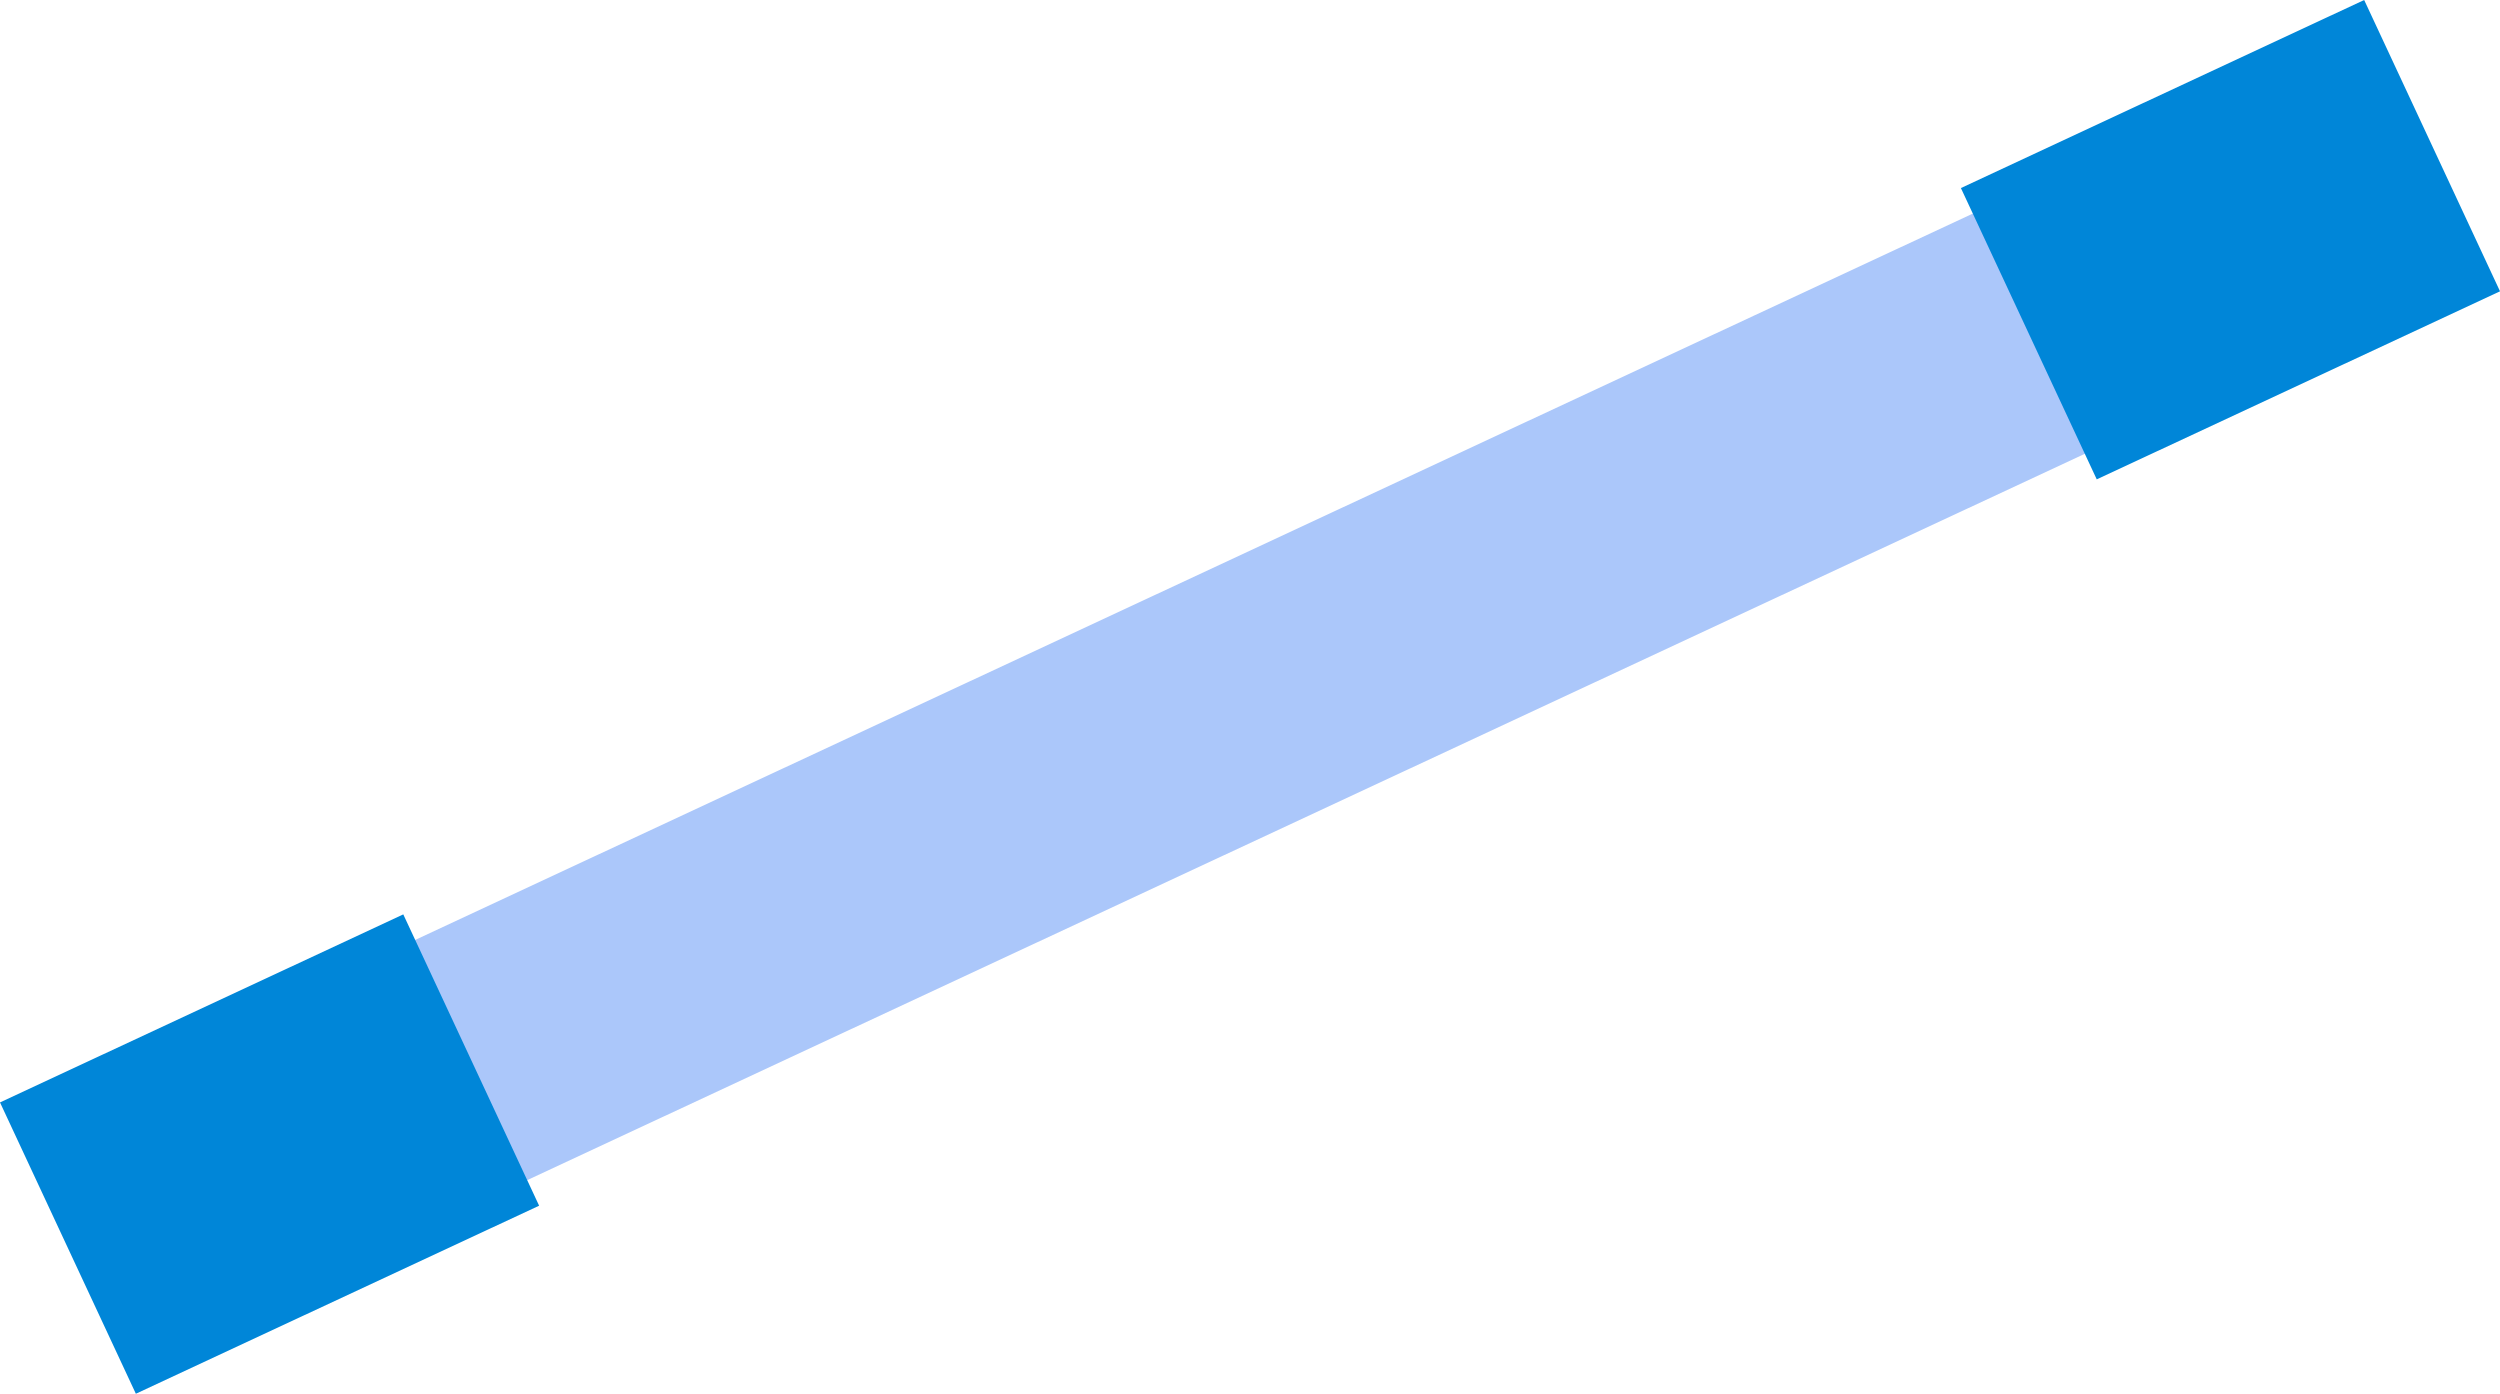<?xml version="1.0" encoding="UTF-8"?>
<svg xmlns="http://www.w3.org/2000/svg" width="136.553" height="76.127" viewBox="0 0 136.553 76.127">
  <g id="Group_64" data-name="Group 64" transform="translate(-1274.129 381.628) rotate(-25)">
    <rect id="Rectangle_82" data-name="Rectangle 82" width="127.005" height="14.477" transform="translate(1299.651 248.711)" fill="#abc7fa"></rect>
    <rect id="Rectangle_83" data-name="Rectangle 83" width="24.304" height="17.557" transform="translate(1408.767 247.172)" fill="#0086d8"></rect>
    <rect id="Rectangle_84" data-name="Rectangle 84" width="24.304" height="17.557" transform="translate(1290.588 247.172)" fill="#0086d8"></rect>
  </g>
</svg>
